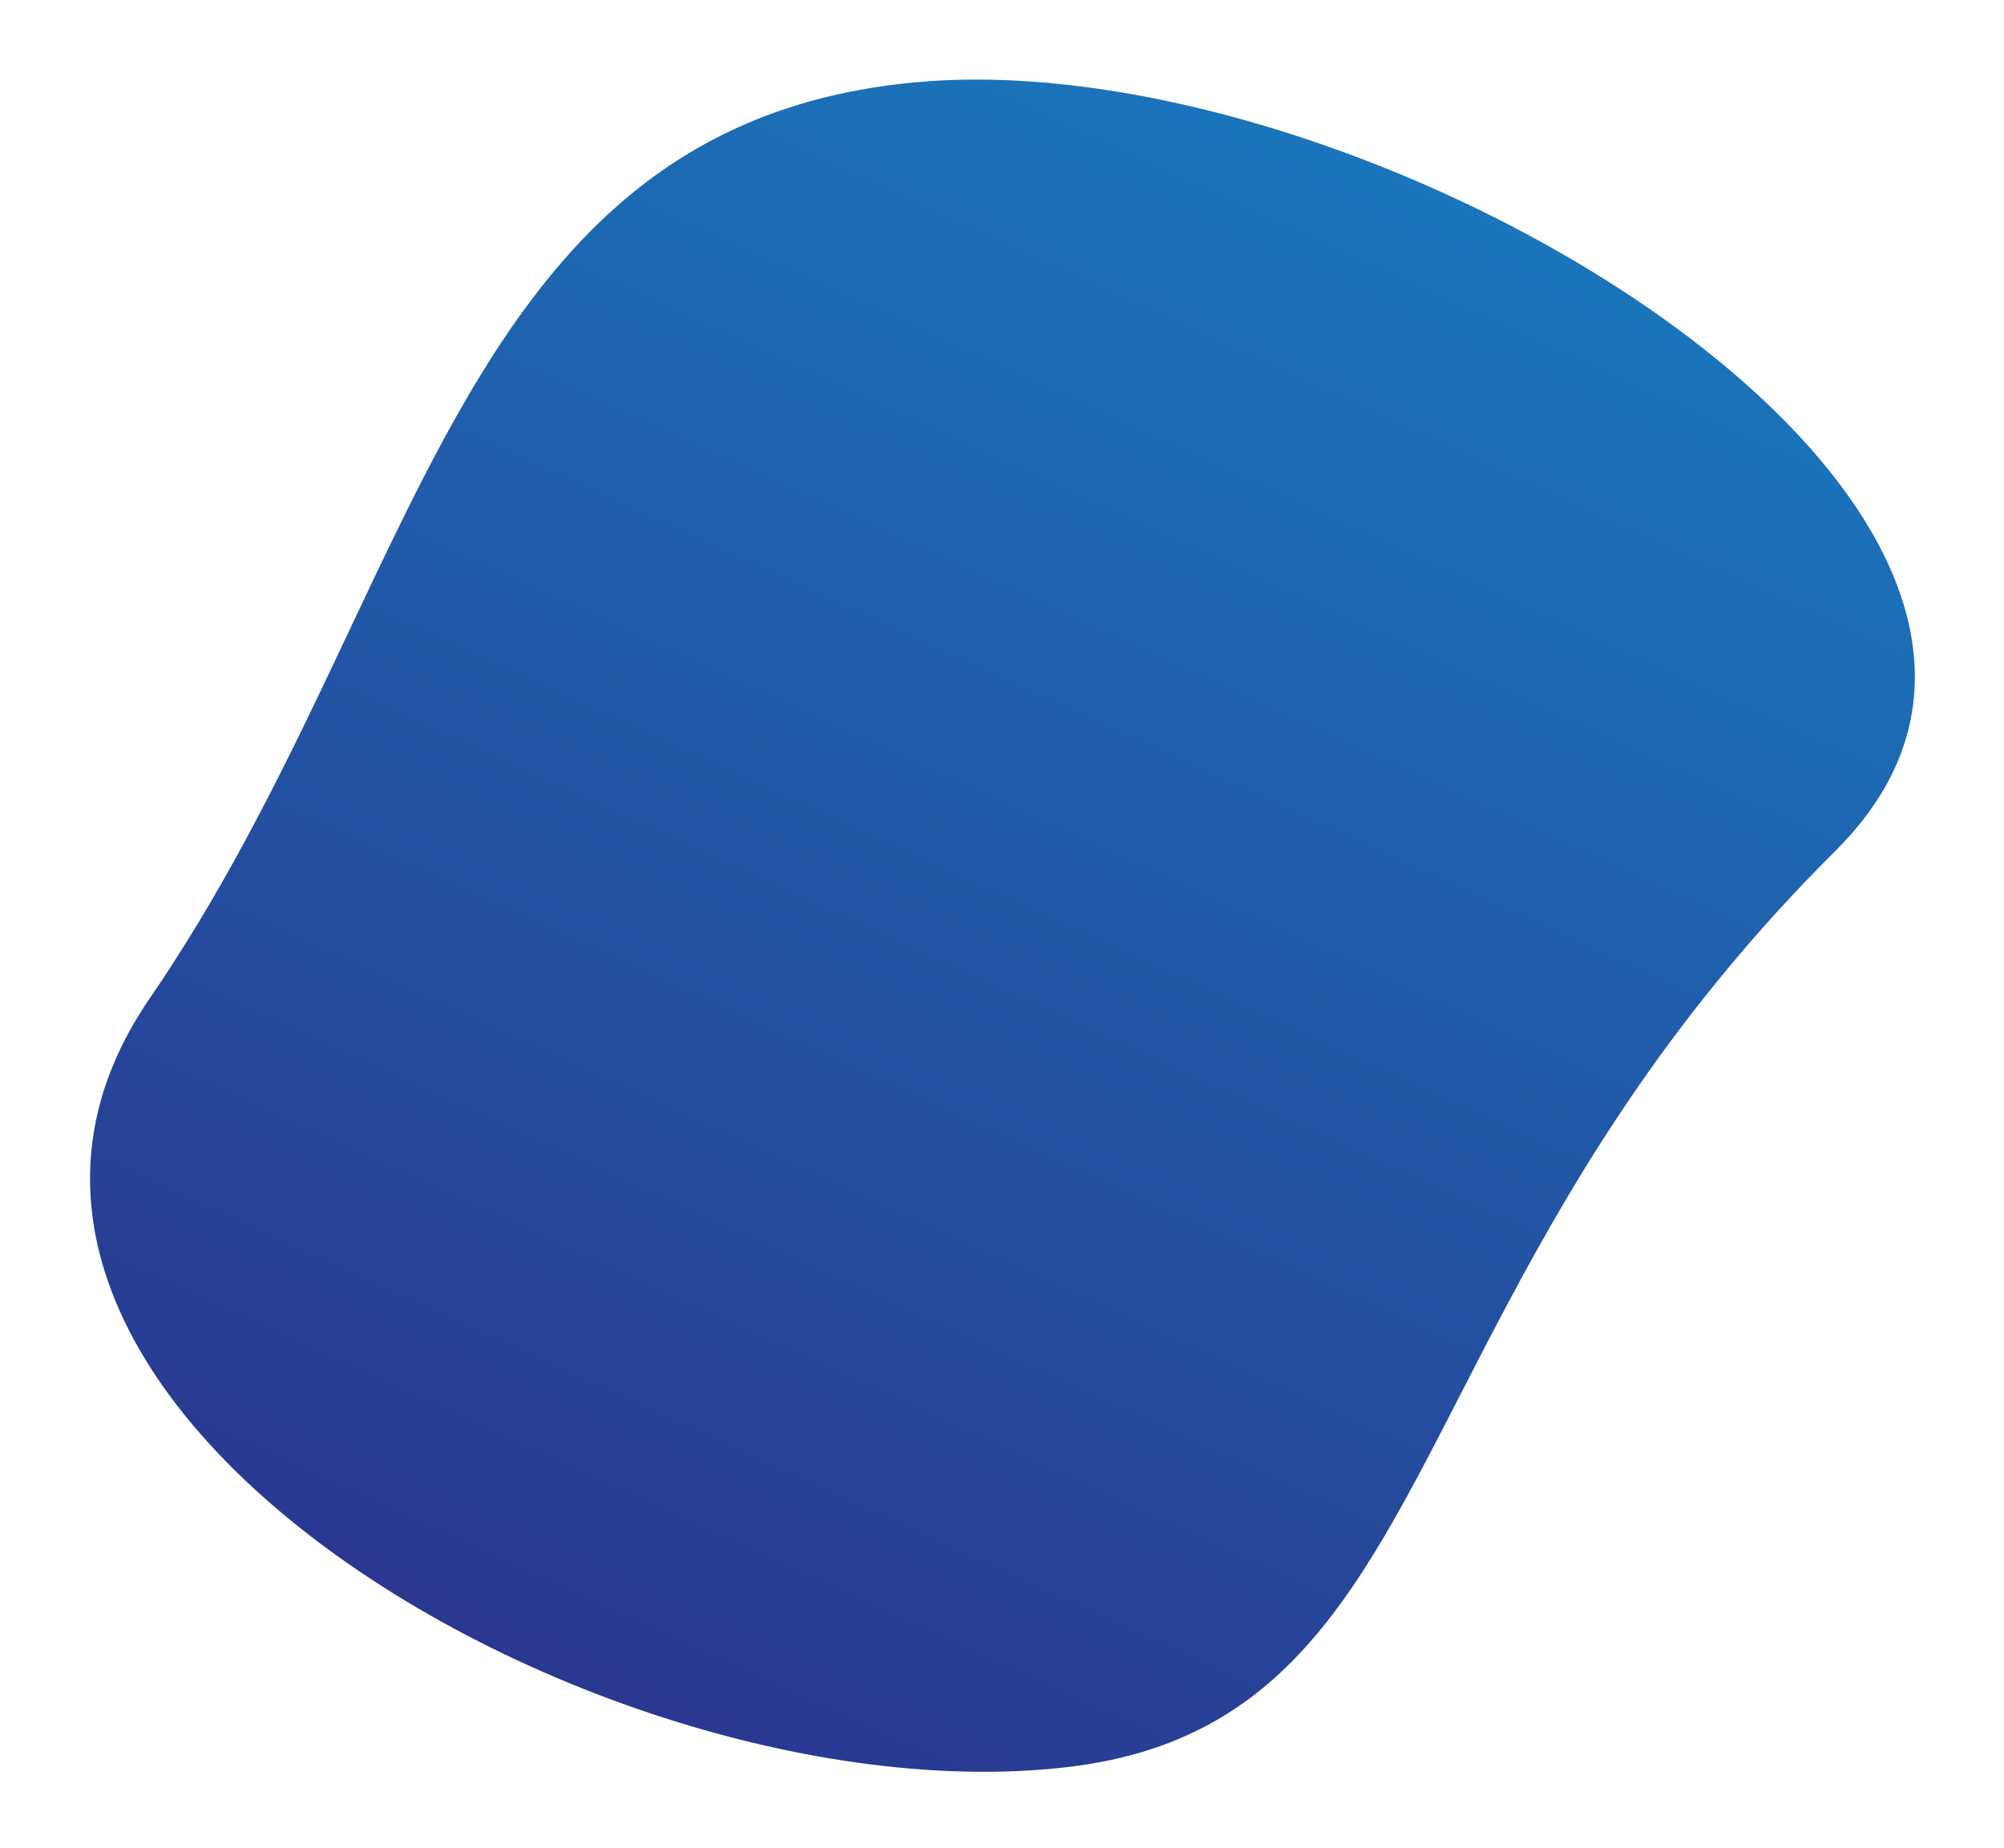 <?xml version="1.0" encoding="utf-8"?>
<!-- Generator: Adobe Illustrator 16.0.0, SVG Export Plug-In . SVG Version: 6.00 Build 0)  -->
<!DOCTYPE svg PUBLIC "-//W3C//DTD SVG 1.1//EN" "http://www.w3.org/Graphics/SVG/1.1/DTD/svg11.dtd">
<svg version="1.1" id="Layer_1" xmlns="http://www.w3.org/2000/svg" xmlns:xlink="http://www.w3.org/1999/xlink" x="0px" y="0px"
	 width="944.472px" height="871.102px" viewBox="0 0 944.472 871.102" enable-background="new 0 0 944.472 871.102"
	 xml:space="preserve">
<linearGradient id="Path_1347_1_" gradientUnits="userSpaceOnUse" x1="167.292" y1="832.004" x2="166.761" y2="831.168" gradientTransform="matrix(874.962 -76.549 -69.514 -794.553 -87872.781 673963.75)">
	<stop  offset="0" style="stop-color:#1A75BB"/>
	<stop  offset="1" style="stop-color:#2A3790"/>
</linearGradient>
<path id="Path_1347" fill="url(#Path_1347_1_)" d="M865.003,401.129c-75.244,74.819-119.924,148.606-154.48,213.5
	C648.23,731.588,618.802,819.704,502.531,833.1c-124.086,14.295-287.764-43.945-382.715-131.244
	C47.347,635.25,14.898,551.747,70.562,470.637C199.174,283.22,213.657,57.856,433.032,38.663
	C652.408,19.47,1021.171,245.866,865.003,401.129z"/>
</svg>
